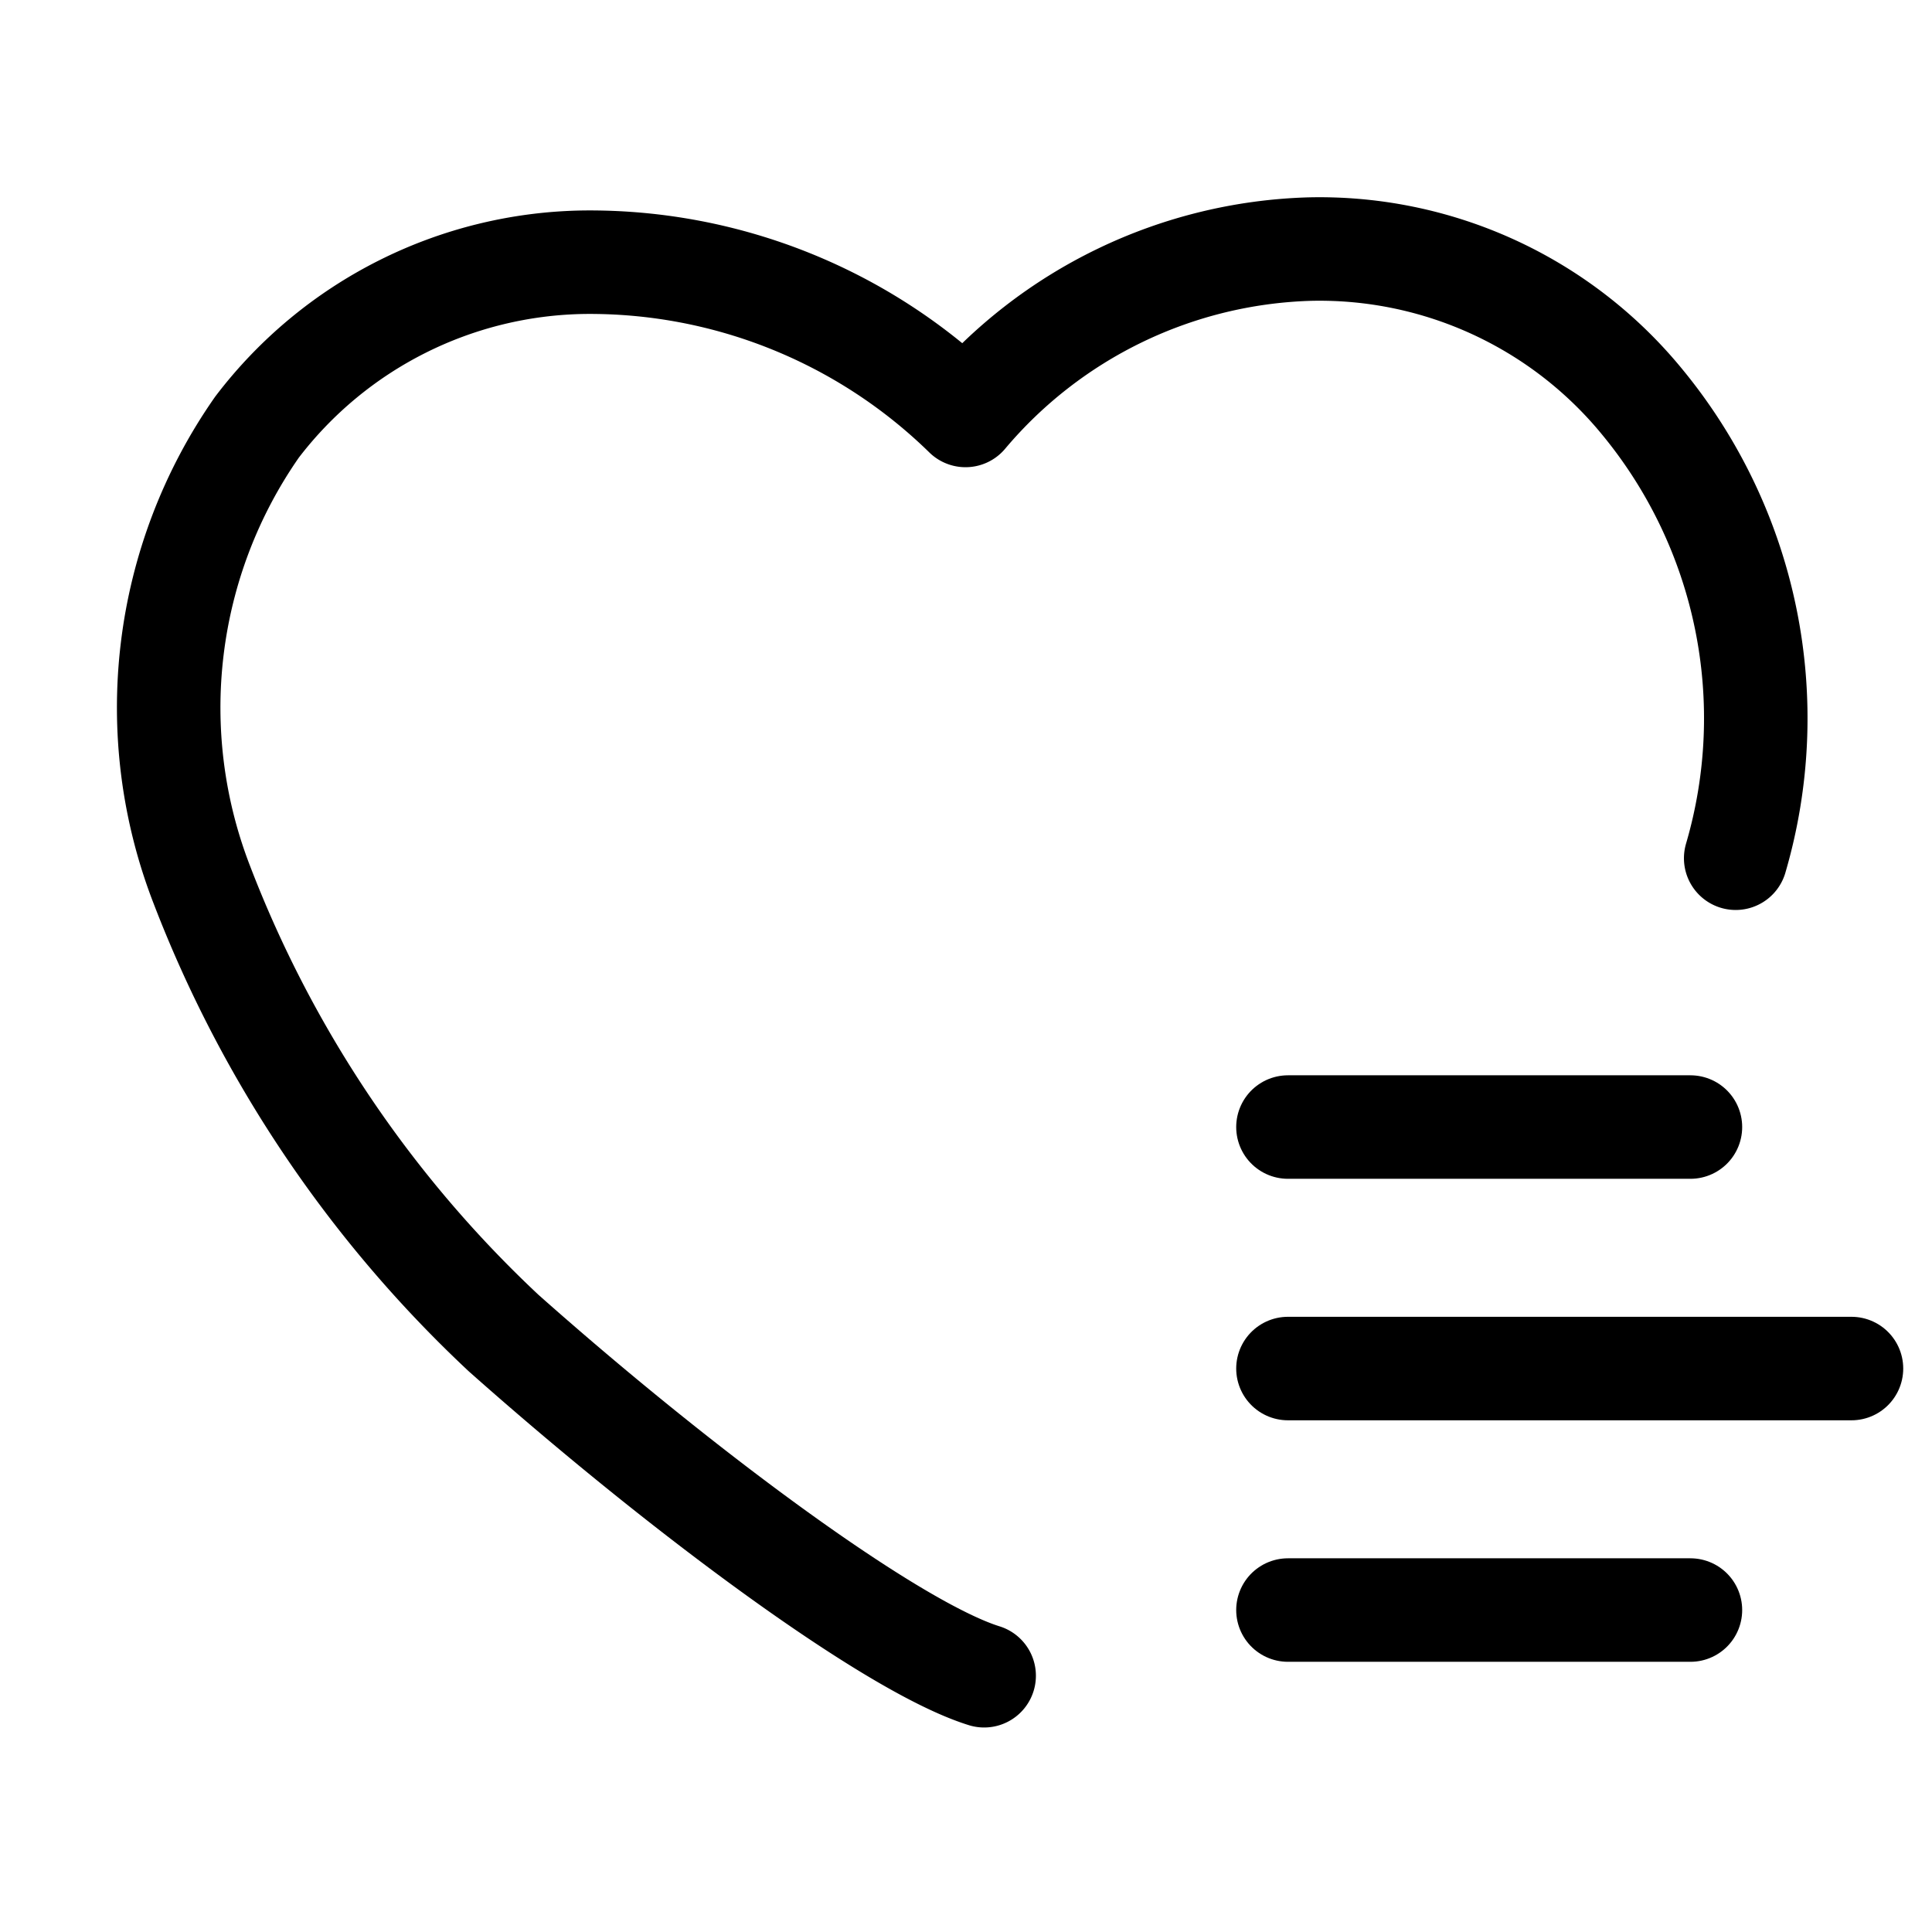 <svg viewBox="0 0 28 28" fill="none" xmlns="http://www.w3.org/2000/svg">
    <g clip-path="url(#9b7w7uayla)" stroke="#000" stroke-width="1.5" stroke-linecap="round">
        <path d="M14.263 24.286c-1.323-.411-4.345-2.64-6.964-4.966a17.479 17.479 0 0 1-4.374-6.498 7.096 7.096 0 0 1 .8-6.632A6.067 6.067 0 0 1 8.477 3.8a7.79 7.79 0 0 1 5.516 2.221 6.78 6.78 0 0 1 4.99-2.411 6.044 6.044 0 0 1 4.814 2.211 7.21 7.21 0 0 1 1.358 6.617" stroke-linejoin="round" />
        <path d="M18.666 16.334h5.833M18.666 19.834h8.167M18.666 23.334h5.833" />
    </g>
    <defs>
        <clipPath id="9b7w7uayla">
            <path fill="#fff" d="M0 0h28v28H0z" />
        </clipPath>
    </defs>
</svg>